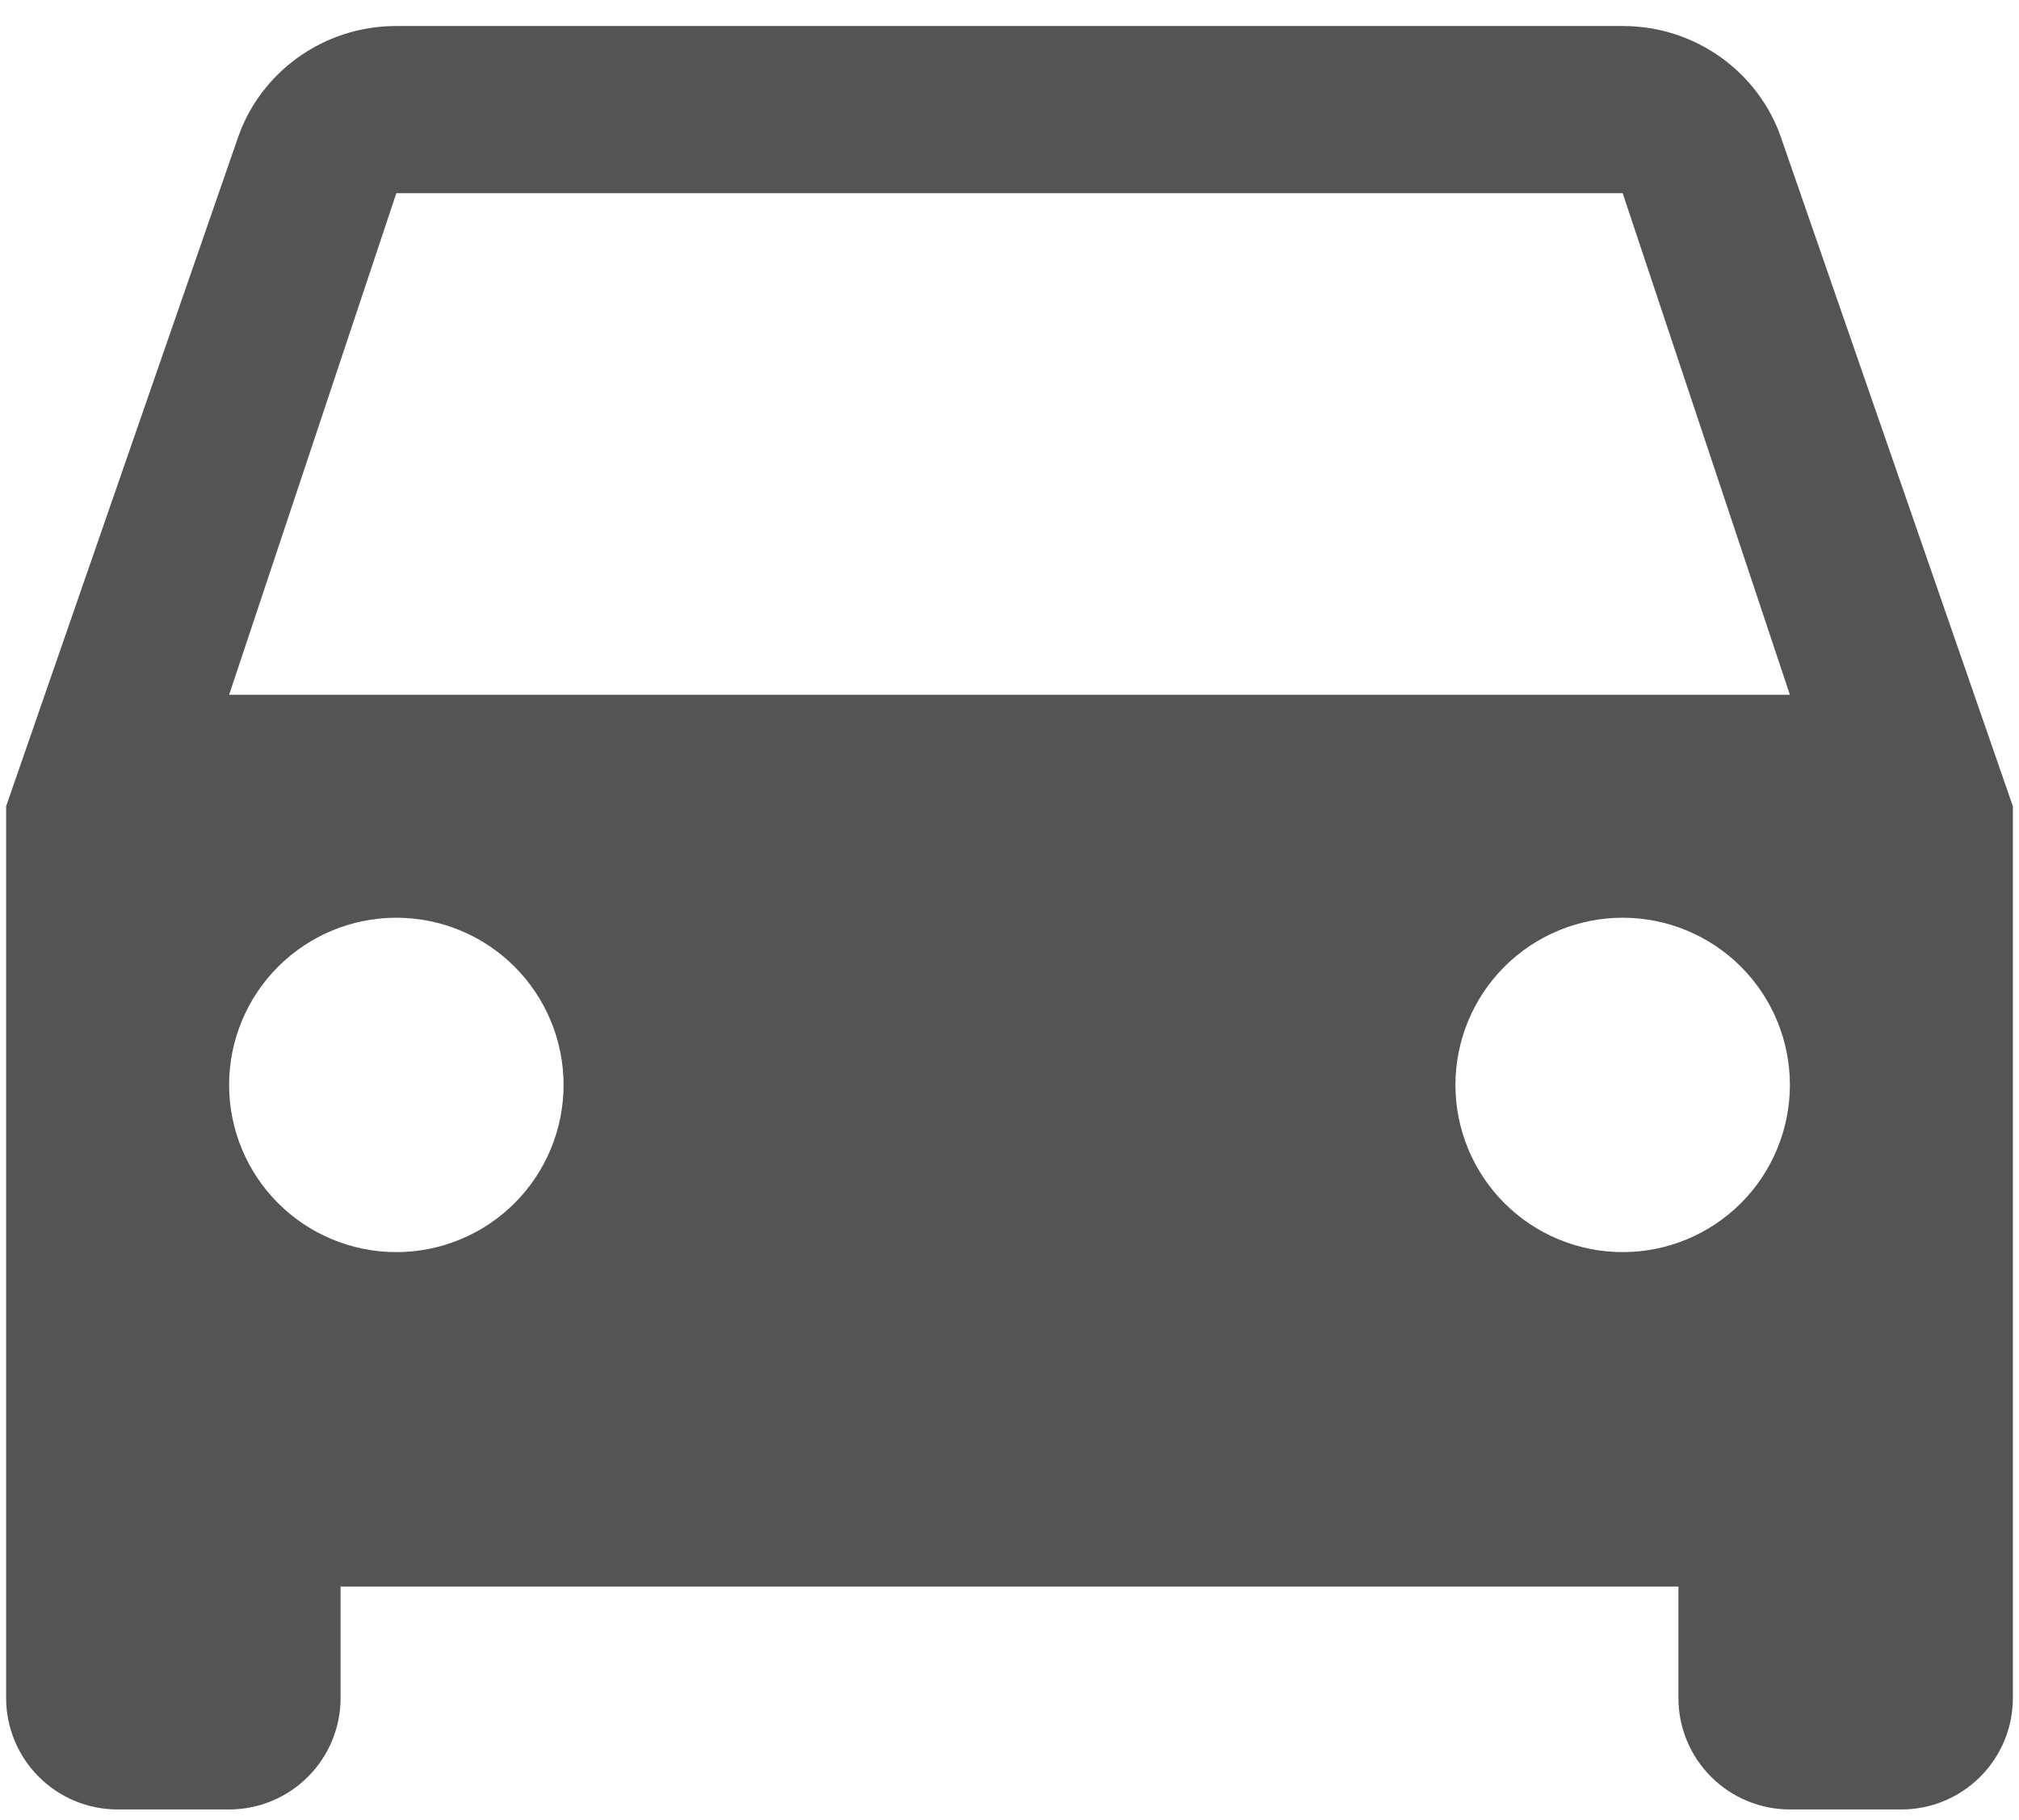 <svg width="61" height="55" viewBox="0 0 61 55" fill="none" xmlns="http://www.w3.org/2000/svg">
<path d="M6.922 20.996L11.974 5.838H49.026L54.078 20.996M49.026 37.837C47.686 37.837 46.401 37.305 45.453 36.358C44.506 35.41 43.973 34.125 43.973 32.785C43.973 31.445 44.506 30.16 45.453 29.212C46.401 28.265 47.686 27.732 49.026 27.732C50.366 27.732 51.651 28.265 52.599 29.212C53.546 30.16 54.078 31.445 54.078 32.785C54.078 34.125 53.546 35.41 52.599 36.358C51.651 37.305 50.366 37.837 49.026 37.837ZM11.974 37.837C10.634 37.837 9.349 37.305 8.402 36.358C7.454 35.41 6.922 34.125 6.922 32.785C6.922 31.445 7.454 30.16 8.402 29.212C9.349 28.265 10.634 27.732 11.974 27.732C13.314 27.732 14.599 28.265 15.547 29.212C16.494 30.16 17.027 31.445 17.027 32.785C17.027 34.125 16.494 35.41 15.547 36.358C14.599 37.305 13.314 37.837 11.974 37.837ZM53.809 4.154C53.135 2.2 51.249 0.786 49.026 0.786H11.974C9.751 0.786 7.865 2.2 7.191 4.154L0.185 24.364V51.311C0.185 52.204 0.54 53.061 1.172 53.692C1.803 54.324 2.66 54.679 3.553 54.679H6.922C7.815 54.679 8.672 54.324 9.303 53.692C9.935 53.061 10.29 52.204 10.29 51.311V47.942H50.71V51.311C50.71 52.204 51.065 53.061 51.697 53.692C52.328 54.324 53.185 54.679 54.078 54.679H57.447C58.34 54.679 59.197 54.324 59.828 53.692C60.46 53.061 60.815 52.204 60.815 51.311V24.364L53.809 4.154Z" fill="#545454"/>
</svg>
